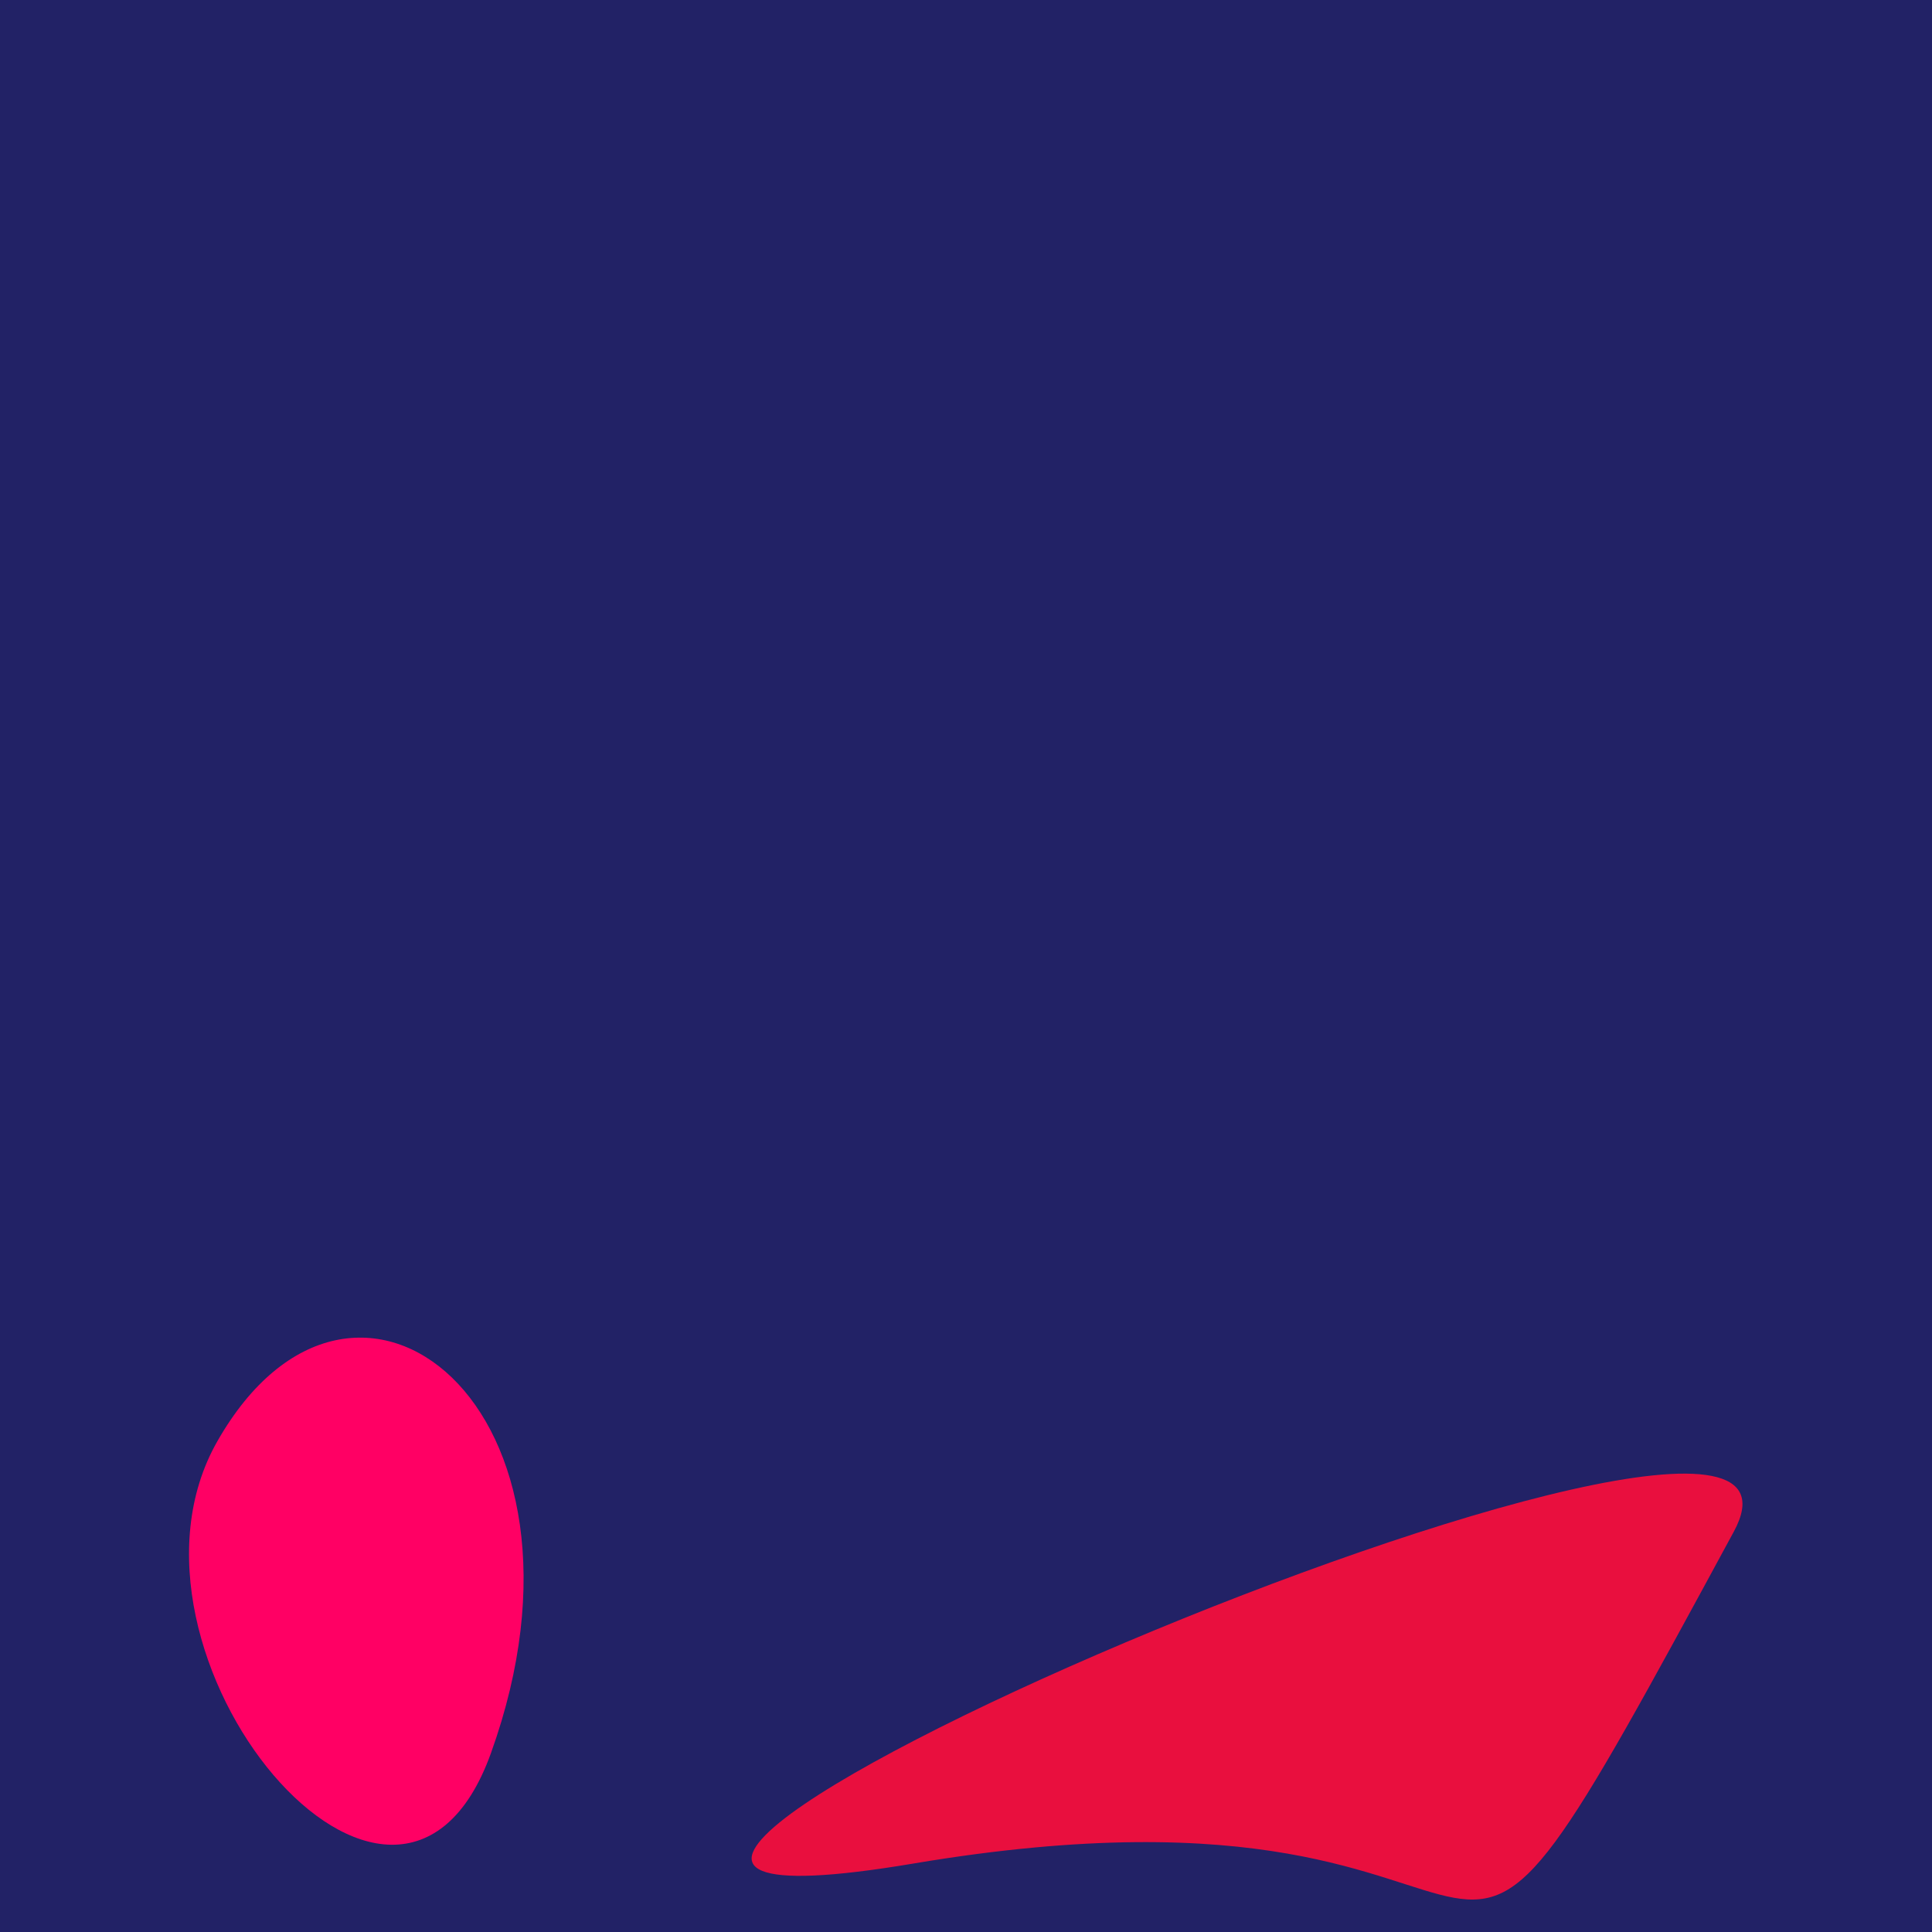 <?xml version="1.0" standalone="no"?>
<svg xmlns:xlink="http://www.w3.org/1999/xlink" xmlns="http://www.w3.org/2000/svg" width="128" height="128"><g><rect width="128" height="128" fill="#226"></rect><path d="M 114.867 101.481 C 124.206 84.244 16.226 130.925 60.505 123.466 C 106.903 115.651 91.48 144.649 114.867 101.481" fill="rgb(233,15,62)"></path><path d="M 14.4 95.487 C 6.376 109.56 26.291 133.497 32.526 116.15 C 40.768 93.22 23.445 79.626 14.4 95.487" fill="rgb(255,0,100)"></path></g></svg>